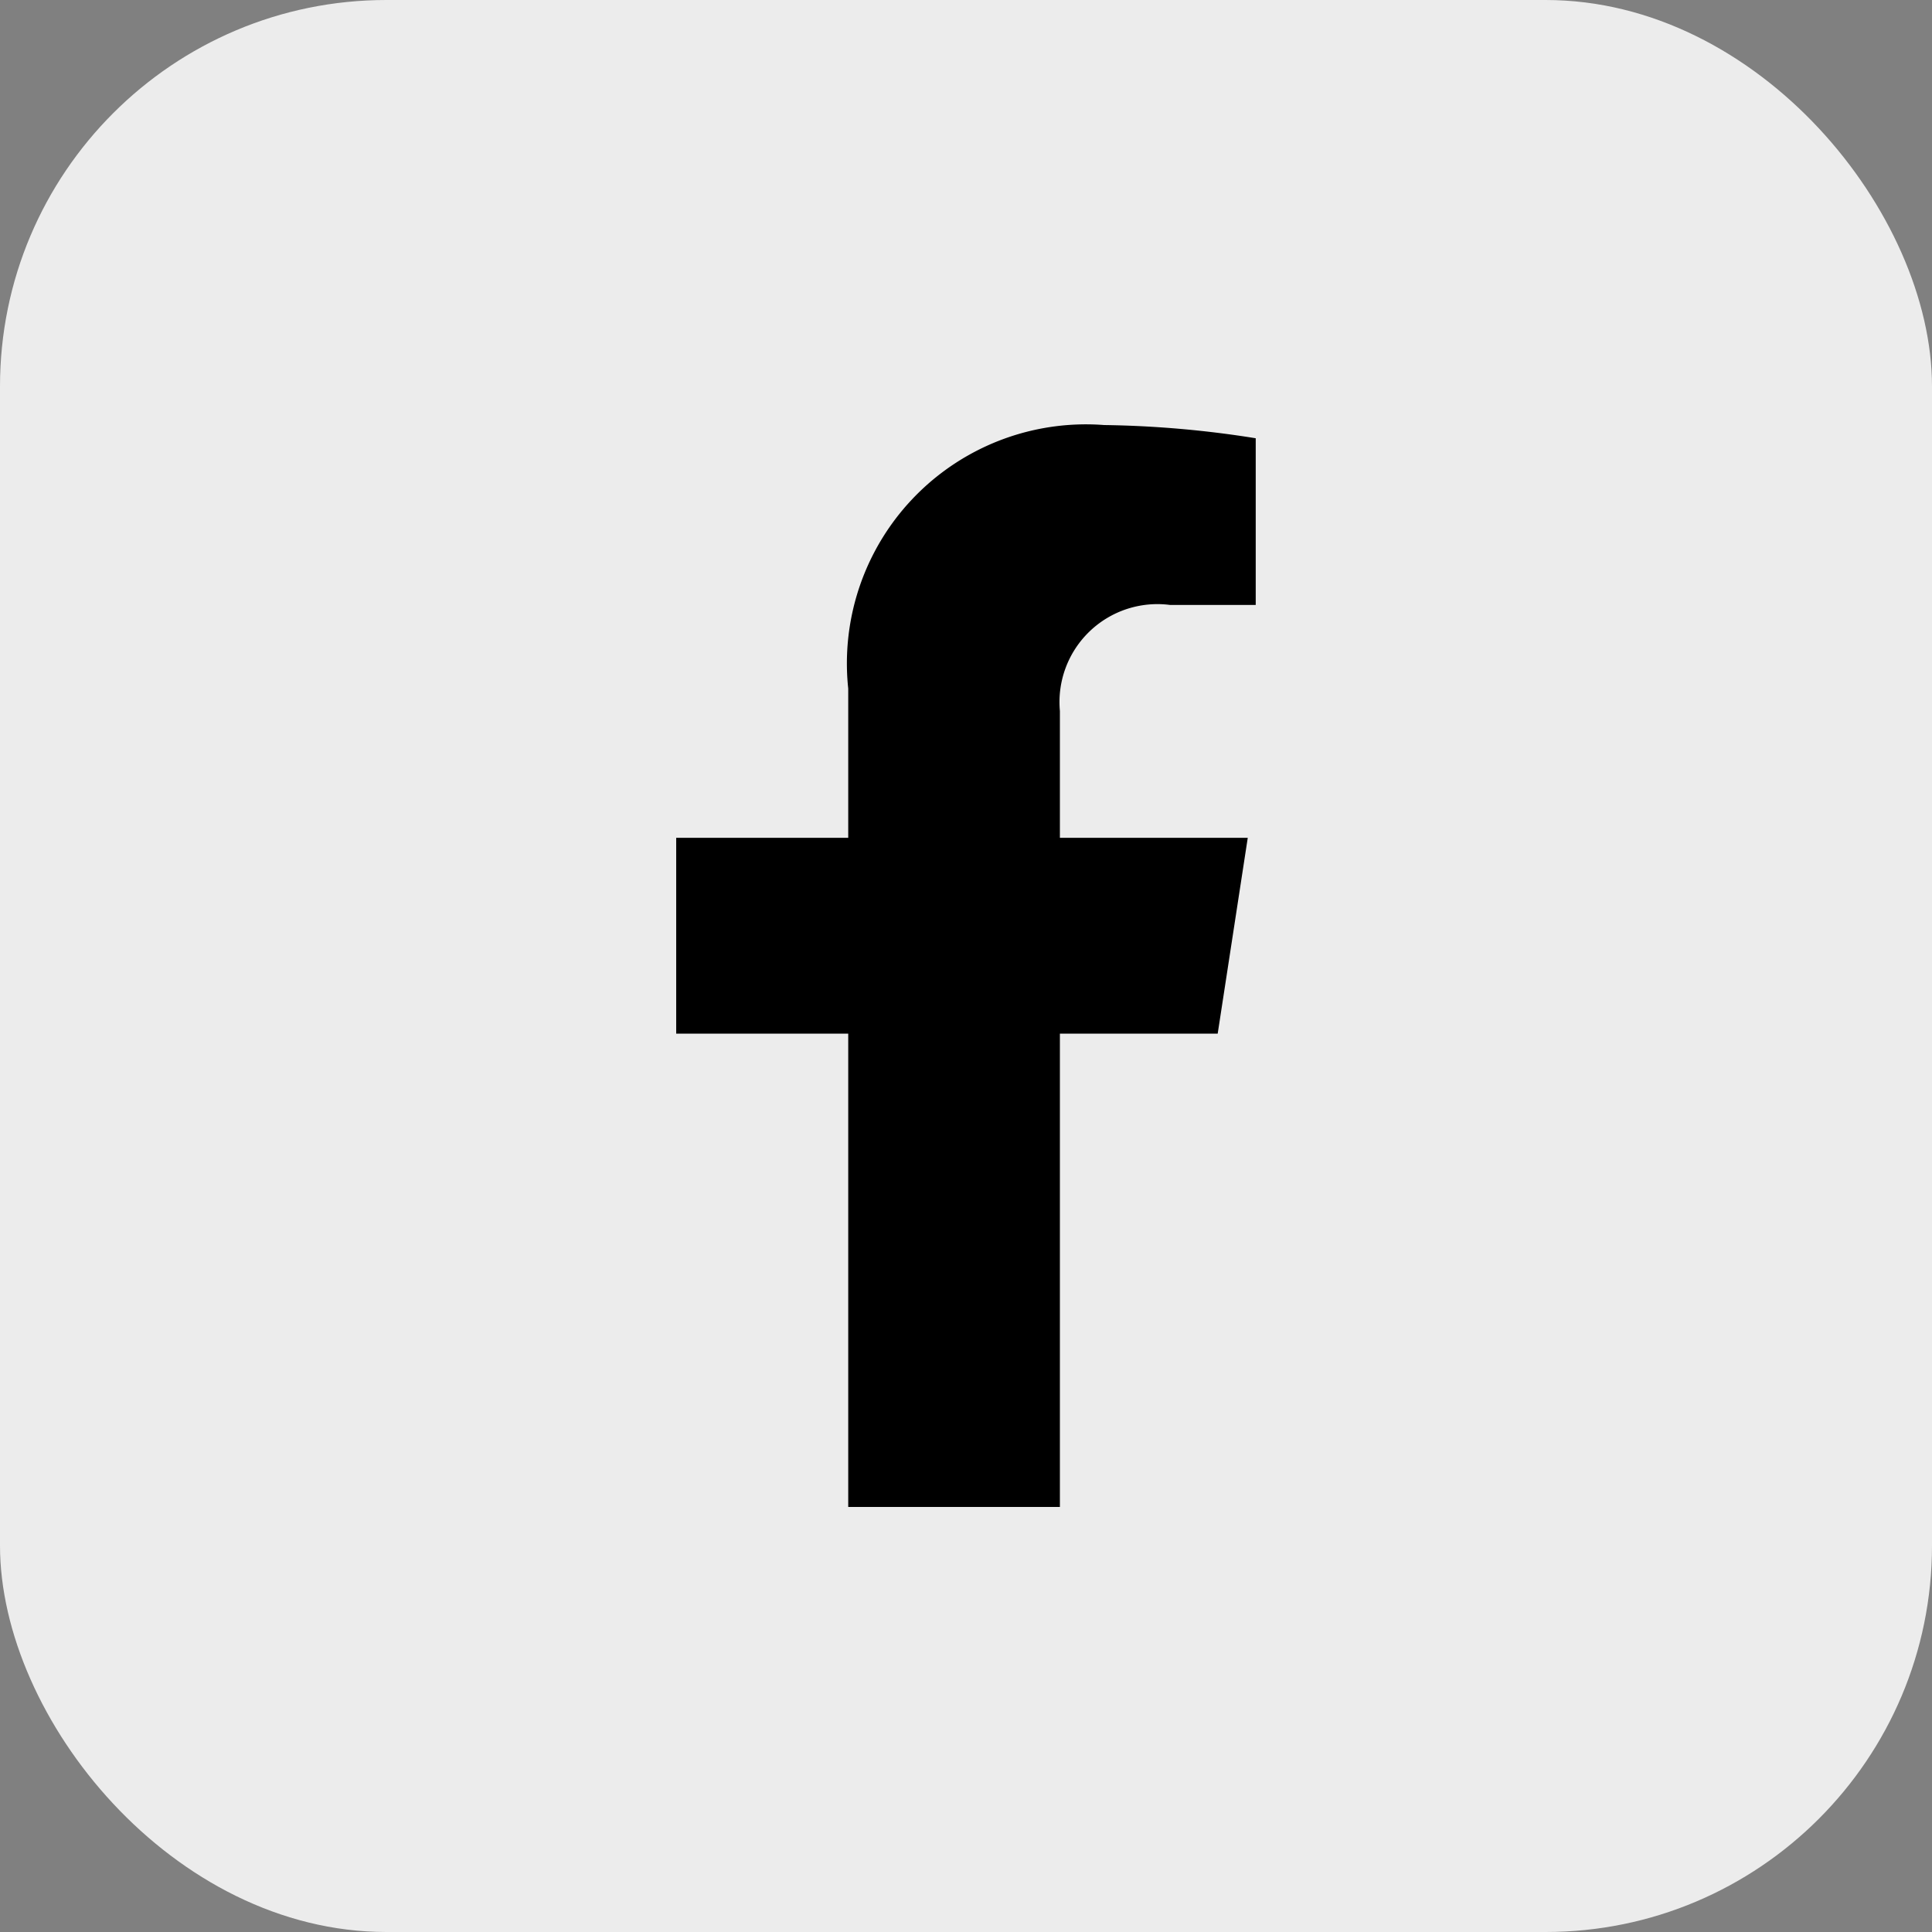 <svg id="Component_13_1" data-name="Component 13 – 1" xmlns="http://www.w3.org/2000/svg" width="25" height="25" viewBox="0 0 25 25">
  <rect x="0" y="0" width="25" height="25" fill="#808080" stroke="none"/>
  <rect id="Rectangle_12" data-name="Rectangle 12" width="25" height="25" rx="5" fill="#ececec"/>
  <path id="Icon_awesome-facebook-f" data-name="Icon awesome-facebook-f" d="M8.616,7.875l.389-2.534H6.574V3.7A1.267,1.267,0,0,1,8,2.328H9.108V.171A13.478,13.478,0,0,0,7.146,0,3.093,3.093,0,0,0,3.835,3.41V5.341H1.609V7.875H3.835V14H6.574V7.875Z" transform="translate(7.141 5.5)"/>
</svg>
